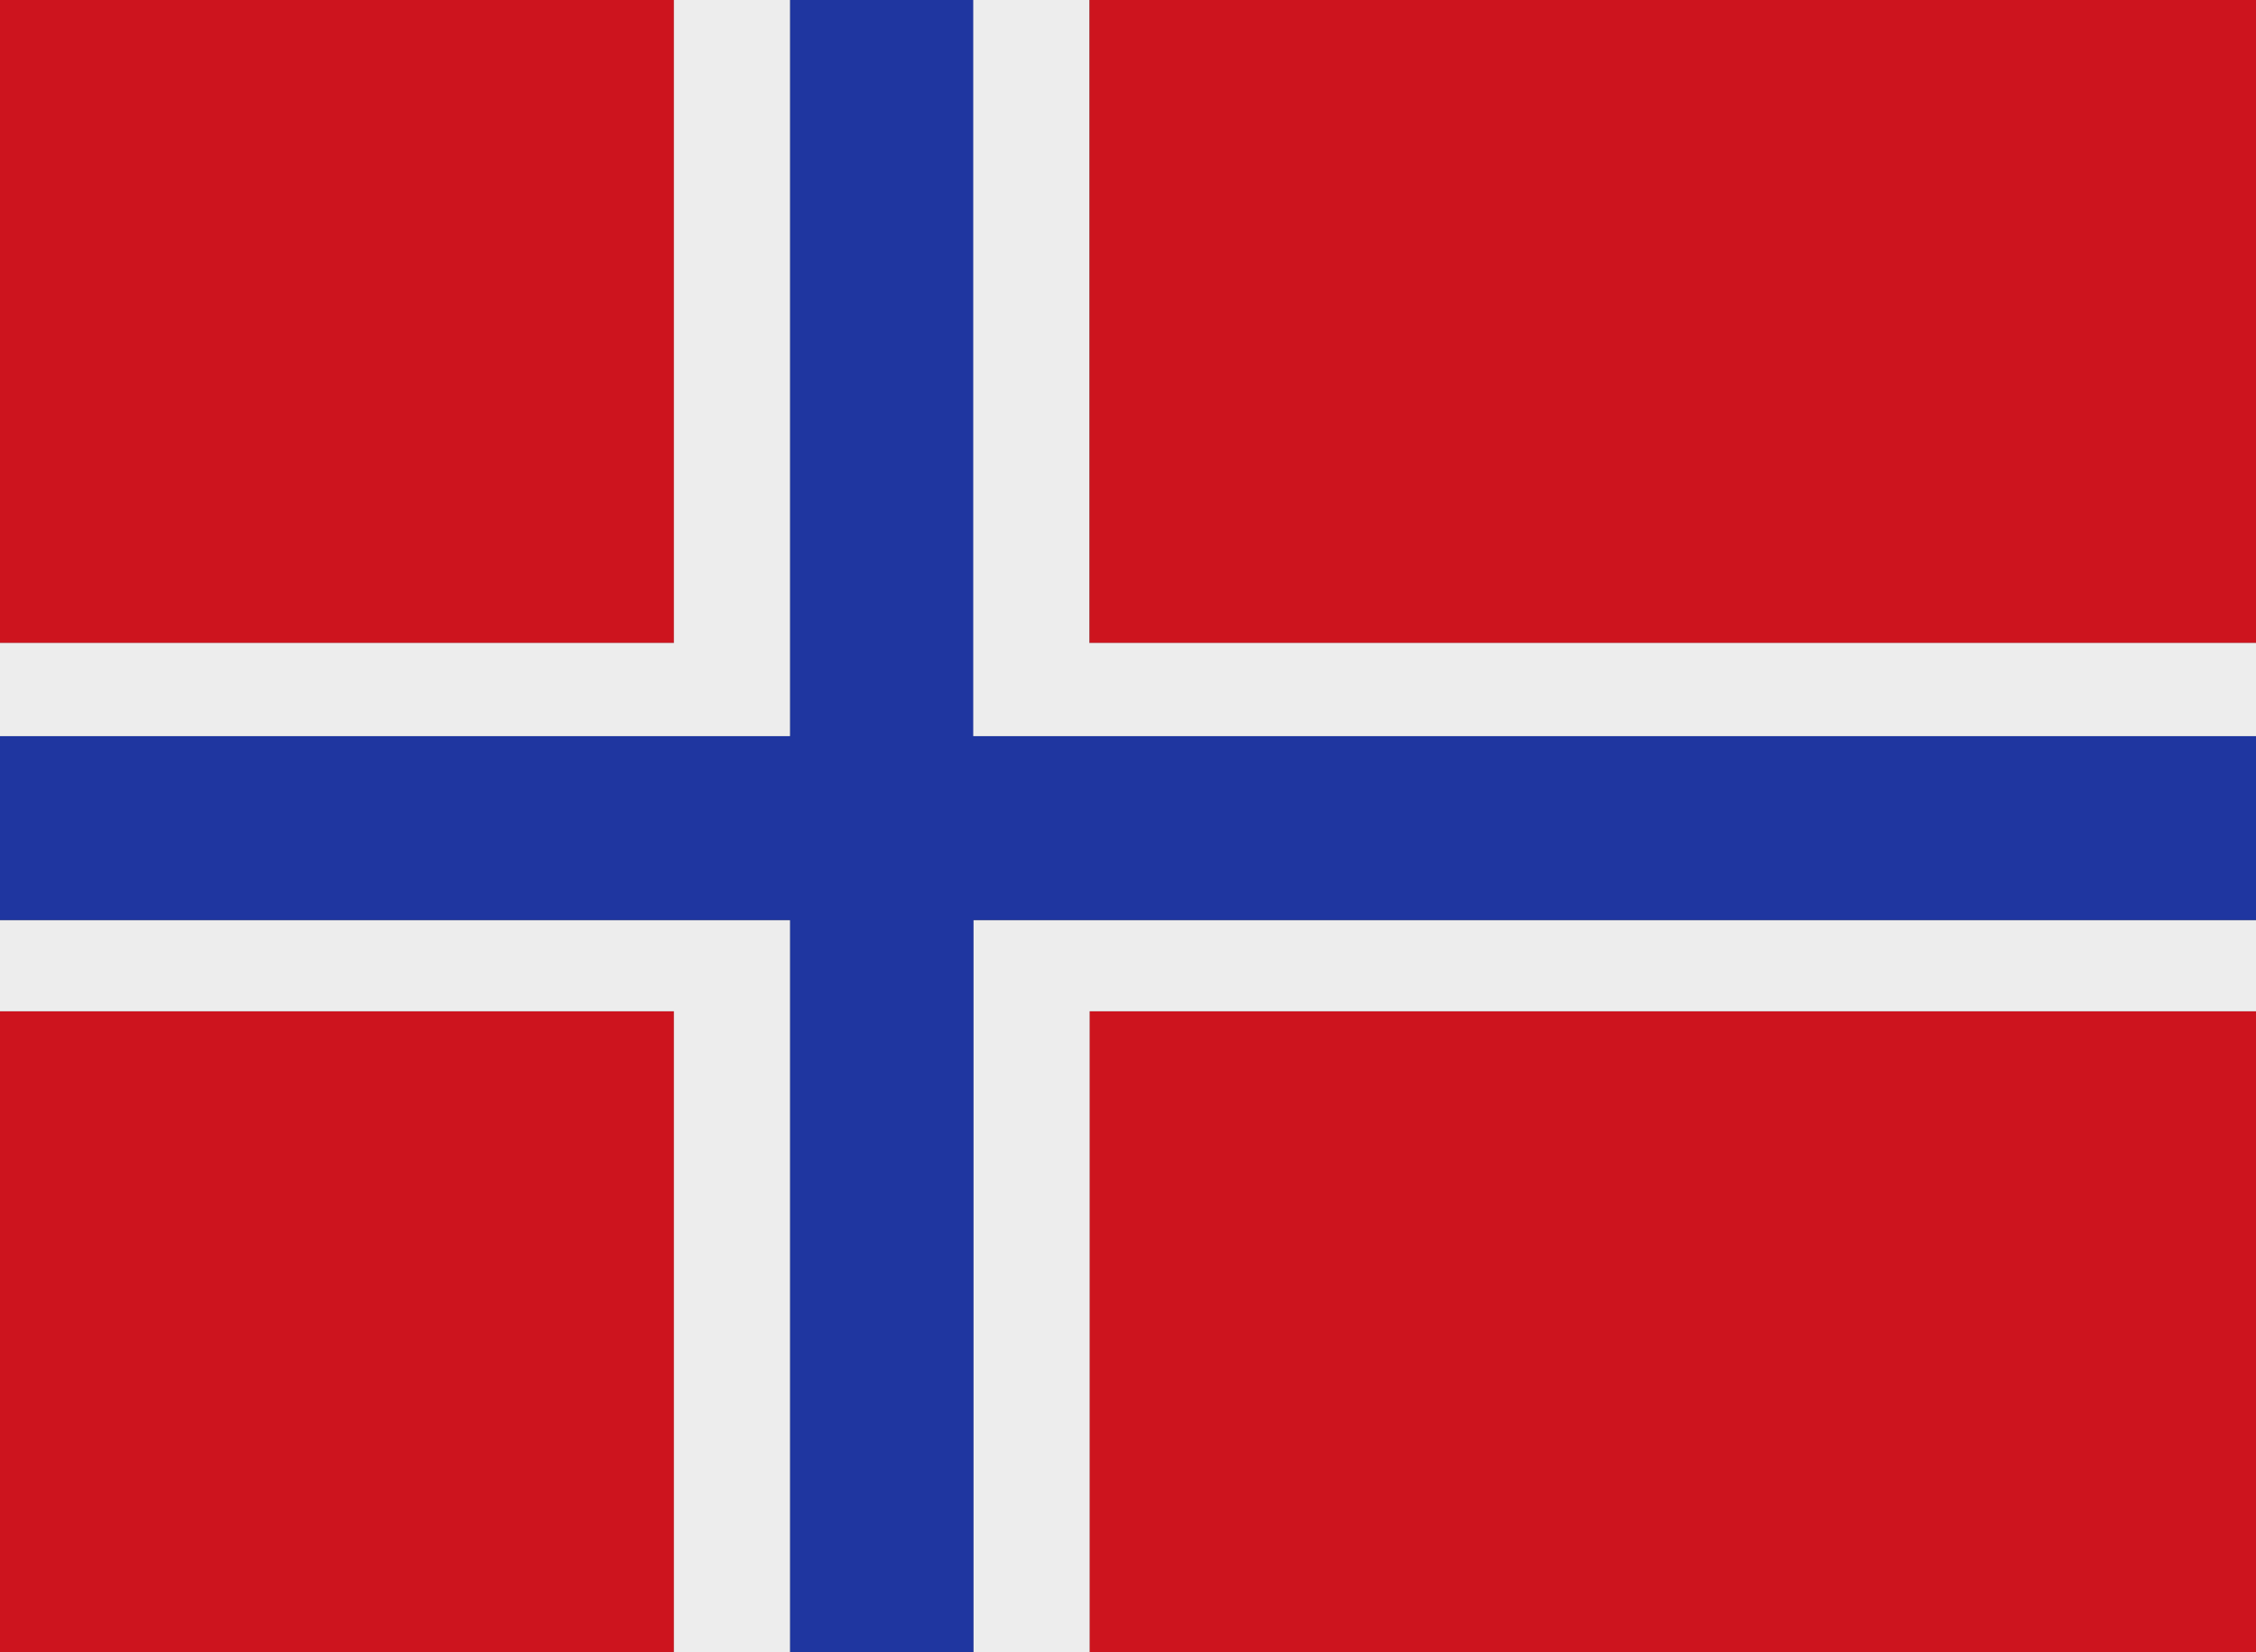 <?xml version="1.0" encoding="UTF-8"?>
<svg id="Layer_1" data-name="Layer 1" xmlns="http://www.w3.org/2000/svg" viewBox="0 0 71 52">
  <rect x="0" y="0" width="71" height="52" fill="#808080" stroke="none"/>
  <defs>
    <style>
      .cls-1 {
        fill: #ededed;
      }

      .cls-2 {
        fill: #cd141e;
      }

      .cls-3 {
        fill: #1f36a0;
      }
    </style>
  </defs>
  <path class="cls-2" d="m74.5,0v20.24h-40.21V0h40.21ZM-3.5,31.83v20.17h24.71v-20.17H-3.5ZM21.21,0H-3.5s0,20.24,0,20.24h24.71V0Zm13.08,52h40.21v-20.17h-40.21v20.17Z"/>
  <polygon class="cls-3" points="30.64 23.17 30.64 0 24.86 0 24.86 23.17 -3.5 23.17 -3.5 28.96 24.86 28.96 24.86 52 30.64 52 30.64 28.96 74.5 28.96 74.5 23.17 30.64 23.17"/>
  <path class="cls-1" d="m24.86,28.96v23.04h-3.65v-20.17H-3.5v-2.86h28.36Zm5.78,23.04h3.65v-20.17h40.21v-2.86H30.64v23.04ZM34.28,0h-3.65v23.17h43.86v-2.93h-40.21V0ZM24.86,0h-3.65v20.24H-3.5v2.93h28.36V0Z"/>
</svg>